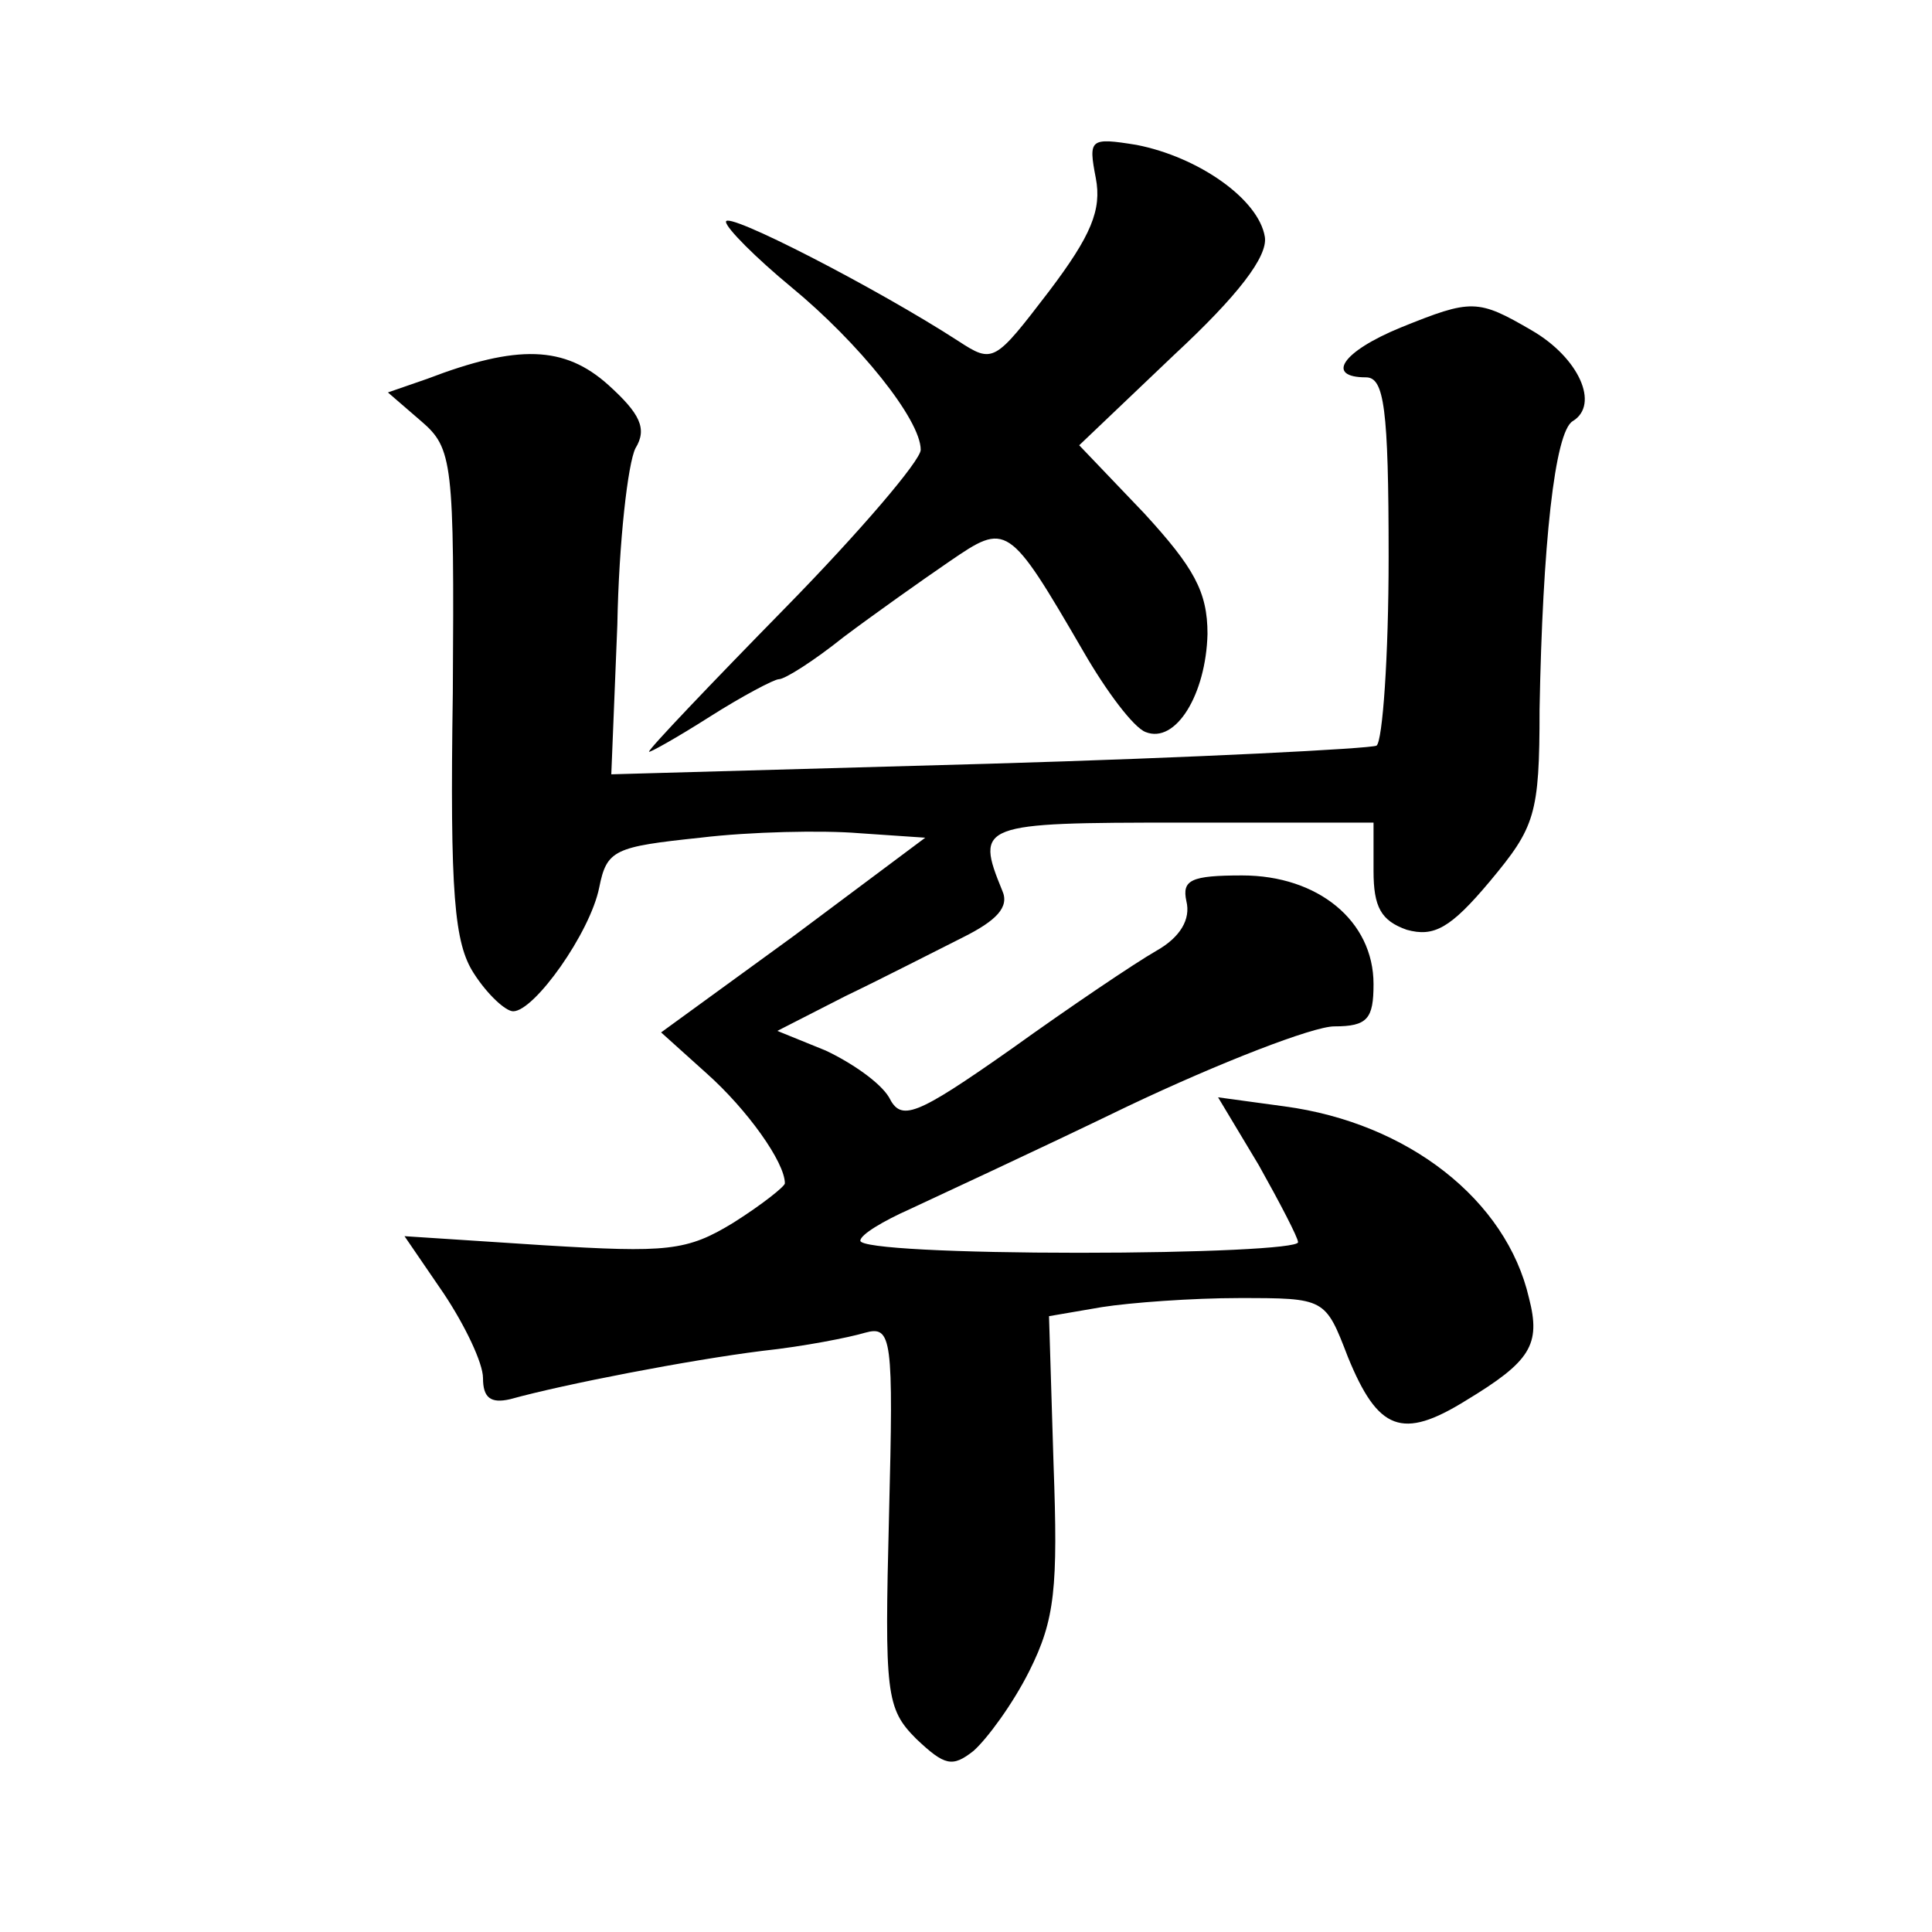 <?xml version="1.0" standalone="no"?>
<!DOCTYPE svg PUBLIC "-//W3C//DTD SVG 20010904//EN"
 "http://www.w3.org/TR/2001/REC-SVG-20010904/DTD/svg10.dtd">
<svg version="1.0" xmlns="http://www.w3.org/2000/svg"
 width="128pt" height="128pt" viewBox="0 0 128 128"
 preserveAspectRatio="xMidYMid meet">
<g transform="translate(0,128) scale(0.1,-0.1)"
fill="#0" stroke="none">
<path d="M726 1162 c4 -21 -3 -38 -31 -75 -36 -47 -37 -48 -60 -33 -54 35 -155
87 -154 79 0 -4 20 -24 43 -43 45 -37 86 -88 86 -108 0 -7 -40 -54 -90 -105 -49
-50 -90 -93 -90 -95 0 -1 18 9 40 23 22 14 43 25 46 25 4 0 23 12 43 28 20 15 51
37 70 50 38 26 39 26 89 -60 15 -26 33 -50 41 -53 20 -8 40 25 41 65 0 28 -9 44
-42 80 l-43 45 63 60 c42 39 62 65 60 78 -4 25 -44 53 -85 61 -31 5 -32 4 -27 -22z
M928 1063 c-39 -16 -50 -33 -23 -33 12 0 15 -20 15 -119 0 -66 -4 -122 -8 -125
-4 -2 -120 -8 -257 -12 l-250 -7 4 99 c1 55 7 107 12 117 8 13 3 23 -18 42 -29
26 -60 27 -120 4 l-26 -9 22 -19 c21 -18 22 -27 21 -180 -2 -134 1 -166 14 -186
9 -14 21 -25 26 -25 14 0 51 52 57 82 5 25 10 27 67 33 33 4 81 5 105 3 l44 -3
-87 -65 -88 -64 30 -27 c27 -24 52 -59 52 -73 0 -2 -15 -14 -34 -26 -31 -19 -44
-20 -126 -15 l-92 6 26 -38 c14 -21 26 -46 26 -56 0 -13 5 -17 18 -14 36 10 119
26 167 32 28 3 58 9 68 12 18 5 19 -3 16 -121 -3 -118 -2 -128 18 -148 19 -18 24
-19 38 -8 9 8 26 31 37 53 17 34 19 55 16 137 l-3 98 35 6 c19 3 60 6 91 6 57 0
57 0 72 -39 20 -49 36 -55 78 -29 43 26 50 37 42 68 -15 65 -80 116 -162 127 l-44
6 27 -45 c14 -25 26 -48 26 -51 0 -4 -65 -7 -145 -7 -80 0 -145 3 -145 8 0 4 15
13 33 21 17 8 82 38 144 68 61 29 123 53 137 53 22 0 26 5 26 28 0 42 -37 72 -87
72 -34 0 -40 -3 -37 -17 3 -12 -4 -24 -20 -33 -14 -8 -57 -37 -96 -65 -64 -45 -73
-48 -81 -32 -6 10 -25 23 -42 31 l-32 13 45 23 c25 12 60 30 78 39 22 11 31 20
26 31 -18 44 -15 45 118 45 l128 0 0 -32 c0 -24 5 -33 22 -39 18 -5 29 1 55 32
30 36 33 44 33 114 2 109 10 184 22 191 18 11 4 42 -27 60 -36 21 -40 21 -87 2z"/>
</g>
</svg>

